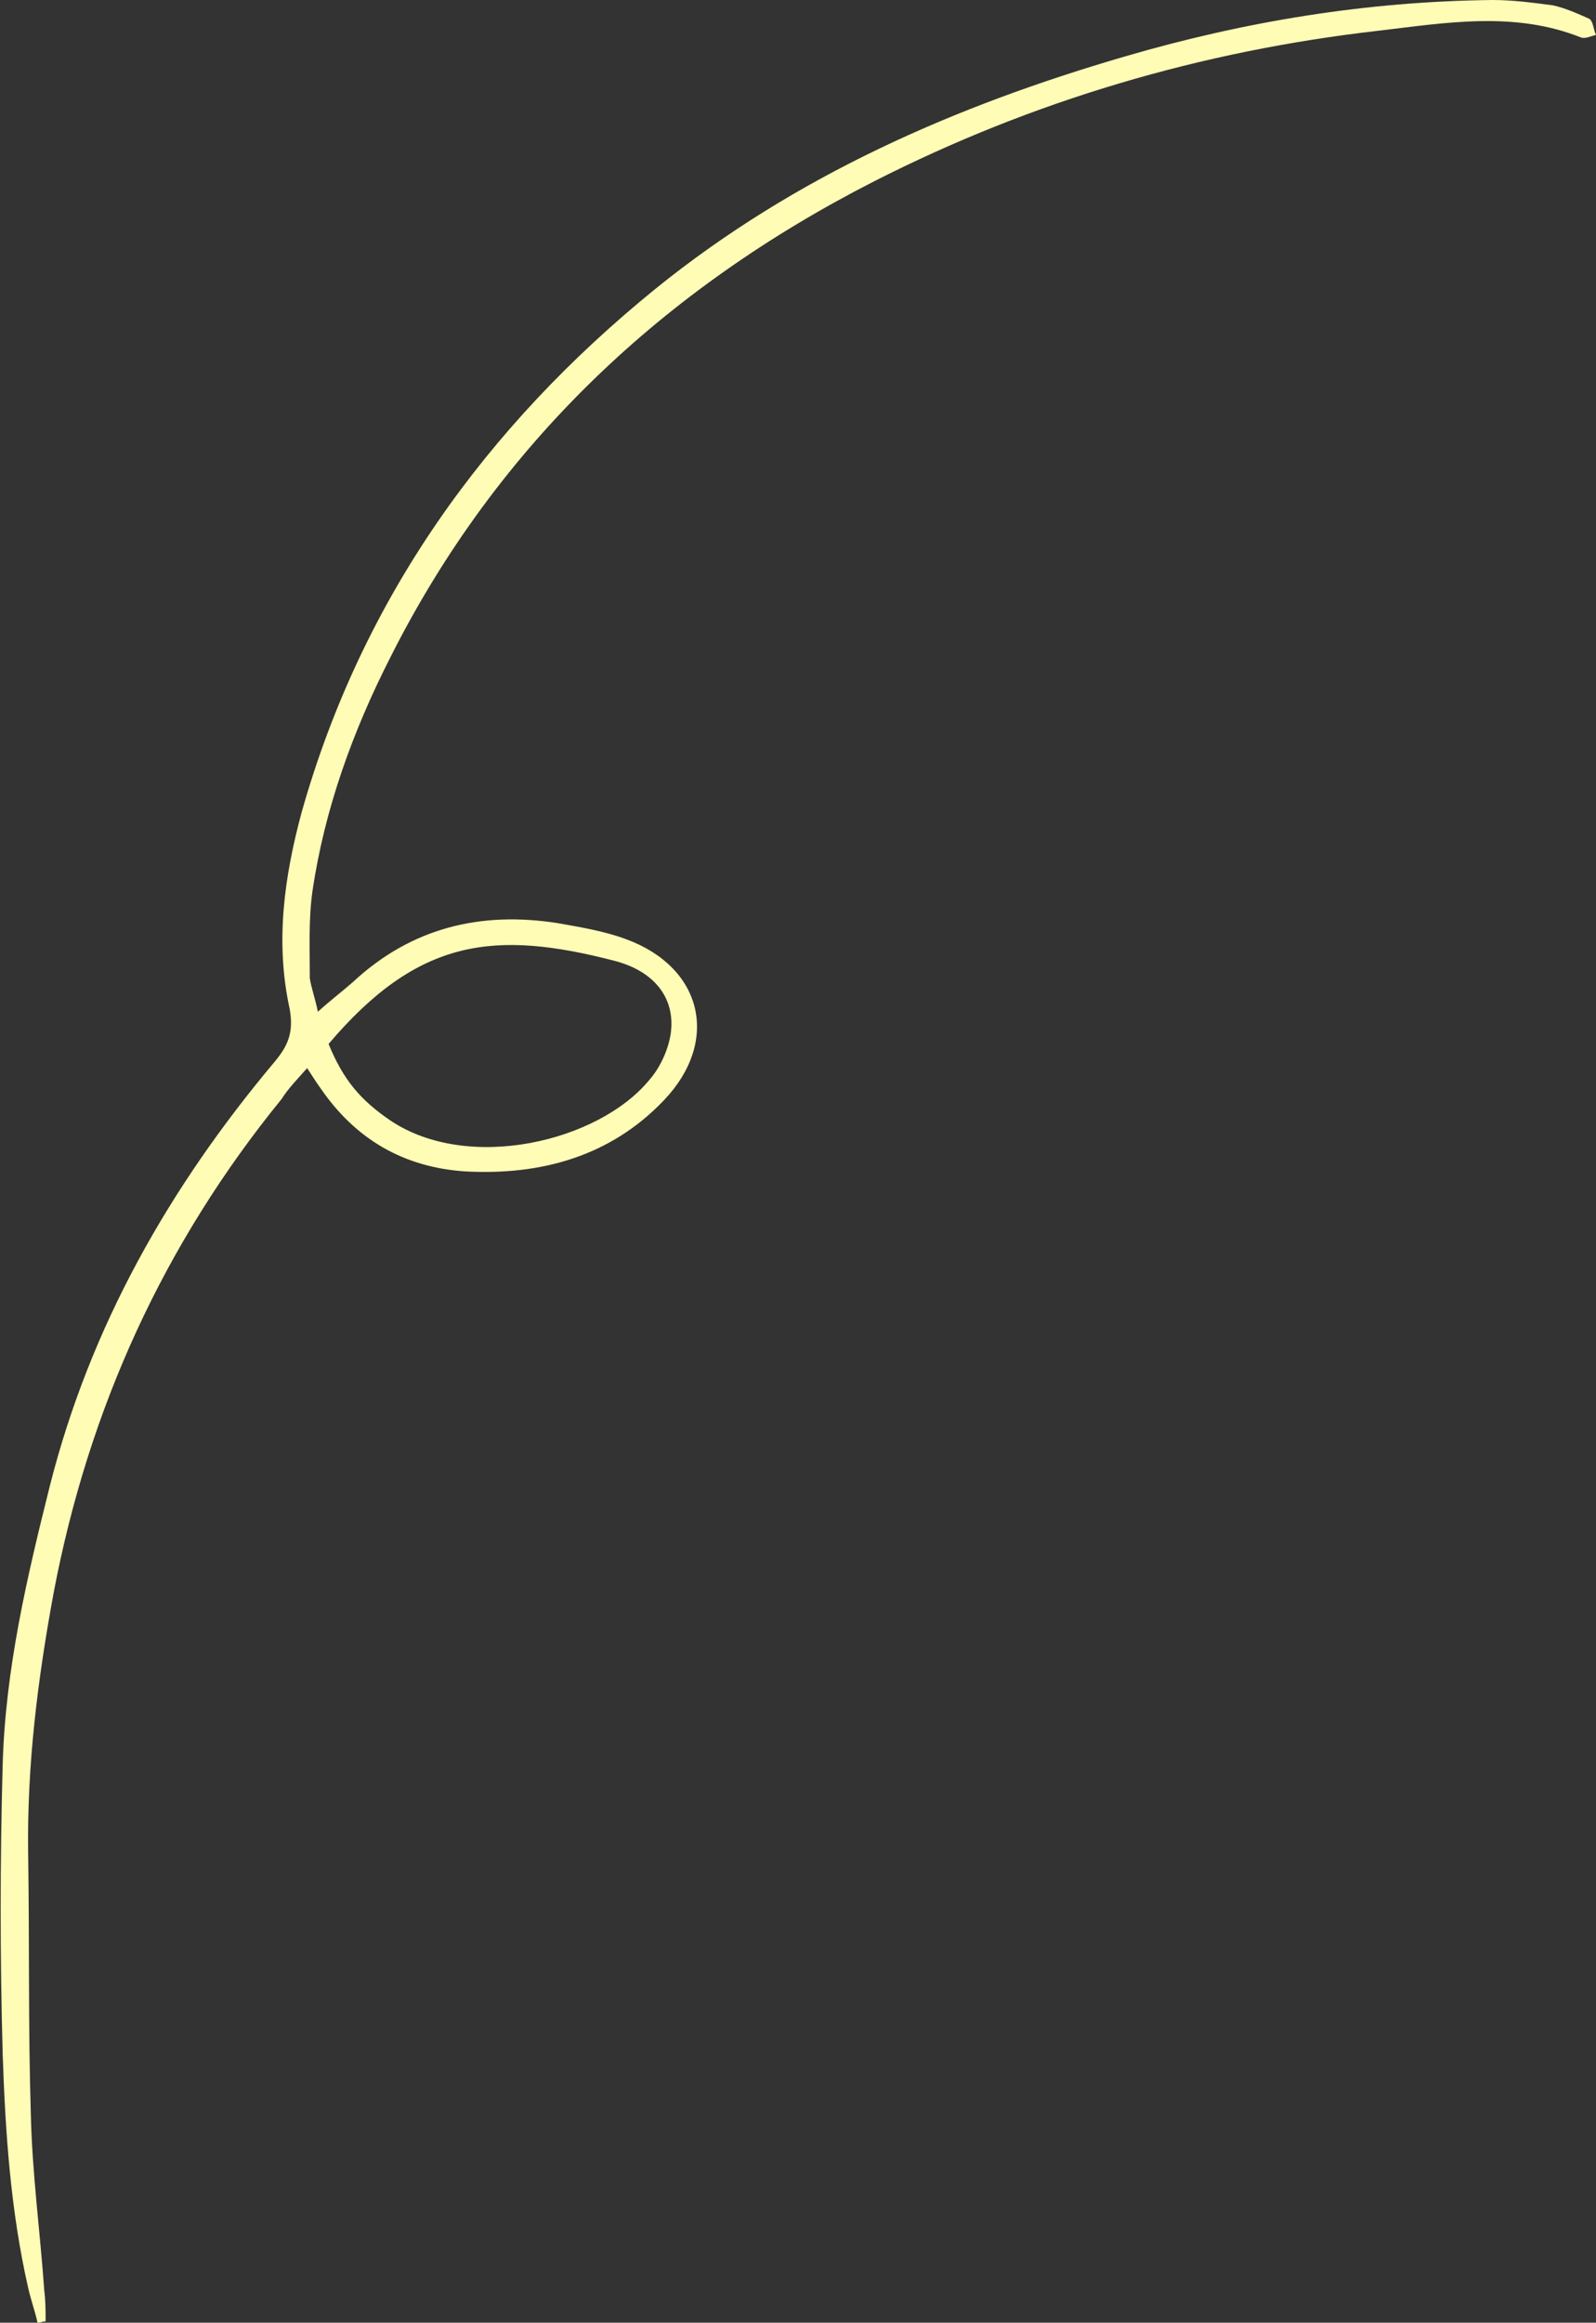 <?xml version="1.0" encoding="UTF-8" standalone="no"?><svg xmlns="http://www.w3.org/2000/svg" xmlns:xlink="http://www.w3.org/1999/xlink" fill="#fffcb5" height="173.1" preserveAspectRatio="xMidYMid meet" version="1" viewBox="-0.1 -0.1 119.0 173.1" width="119" zoomAndPan="magnify"><rect x="-0.1" y="-0.1" width="119.0" height="173.1" fill="#333333" stroke="none"/><g id="change1_1"><path d="M23.6,75.3c1-0.9,1.8-1.5,2.6-2.2c4.4-4.1,9.6-5.3,15.3-4.4c1.7,0.3,3.5,0.6,5.1,1.2c5.7,2.1,7,7.6,2.8,12 c-4,4.2-9.2,5.6-14.8,5.3c-4.6-0.3-8.2-2.4-10.8-6.2c-0.3-0.4-0.6-0.9-1-1.5c-0.7,0.8-1.4,1.5-1.9,2.3c-8.8,10.8-14.4,23.1-17,36.8 c-1.2,6.5-2,12.9-1.9,19.5c0.1,6.5,0,13,0.2,19.4c0.1,4.4,0.7,8.8,1,13.1c0.1,0.8,0.1,1.5,0.1,2.3c-0.2,0-0.4,0.1-0.6,0.1 c-0.2-0.9-0.5-1.7-0.7-2.6c-1.3-5.7-1.7-11.5-1.9-17.4c-0.2-7.2-0.2-14.4,0-21.6c0.2-7.1,1.8-13.9,3.5-20.7 c3-11.9,8.9-22.3,16.8-31.7c1-1.2,1.4-2.2,1.1-3.9c-1.1-5-0.4-9.9,0.9-14.7c4.5-15.9,13.7-28.7,26.4-39c10.4-8.4,22.3-13.6,35-17.3 c8.9-2.6,18-4.1,27.4-4.2c1.5,0,3,0.2,4.5,0.4c0.9,0.2,1.8,0.6,2.7,1c0.3,0.2,0.3,0.8,0.5,1.2c-0.4,0.1-0.8,0.3-1.1,0.2 c-5-2-10.1-1.1-15.2-0.5C89.5,3.7,76.9,7.4,65.1,13.4C49.4,21.4,37,33,29,48.9c-2.8,5.5-4.9,11.3-5.8,17.4c-0.3,2.1-0.2,4.3-0.2,6.5 C23.1,73.5,23.4,74.3,23.6,75.3z M24.4,77.7c1.1,2.7,2.4,4.2,4.6,5.7c5.8,3.9,15.5,1.6,19.3-3c0.8-0.9,1.4-2.2,1.6-3.4 c0.4-2.6-1.1-4.7-4.2-5.5C36.8,69.2,31.1,69.8,24.4,77.7z" fill="inherit"/></g></svg>